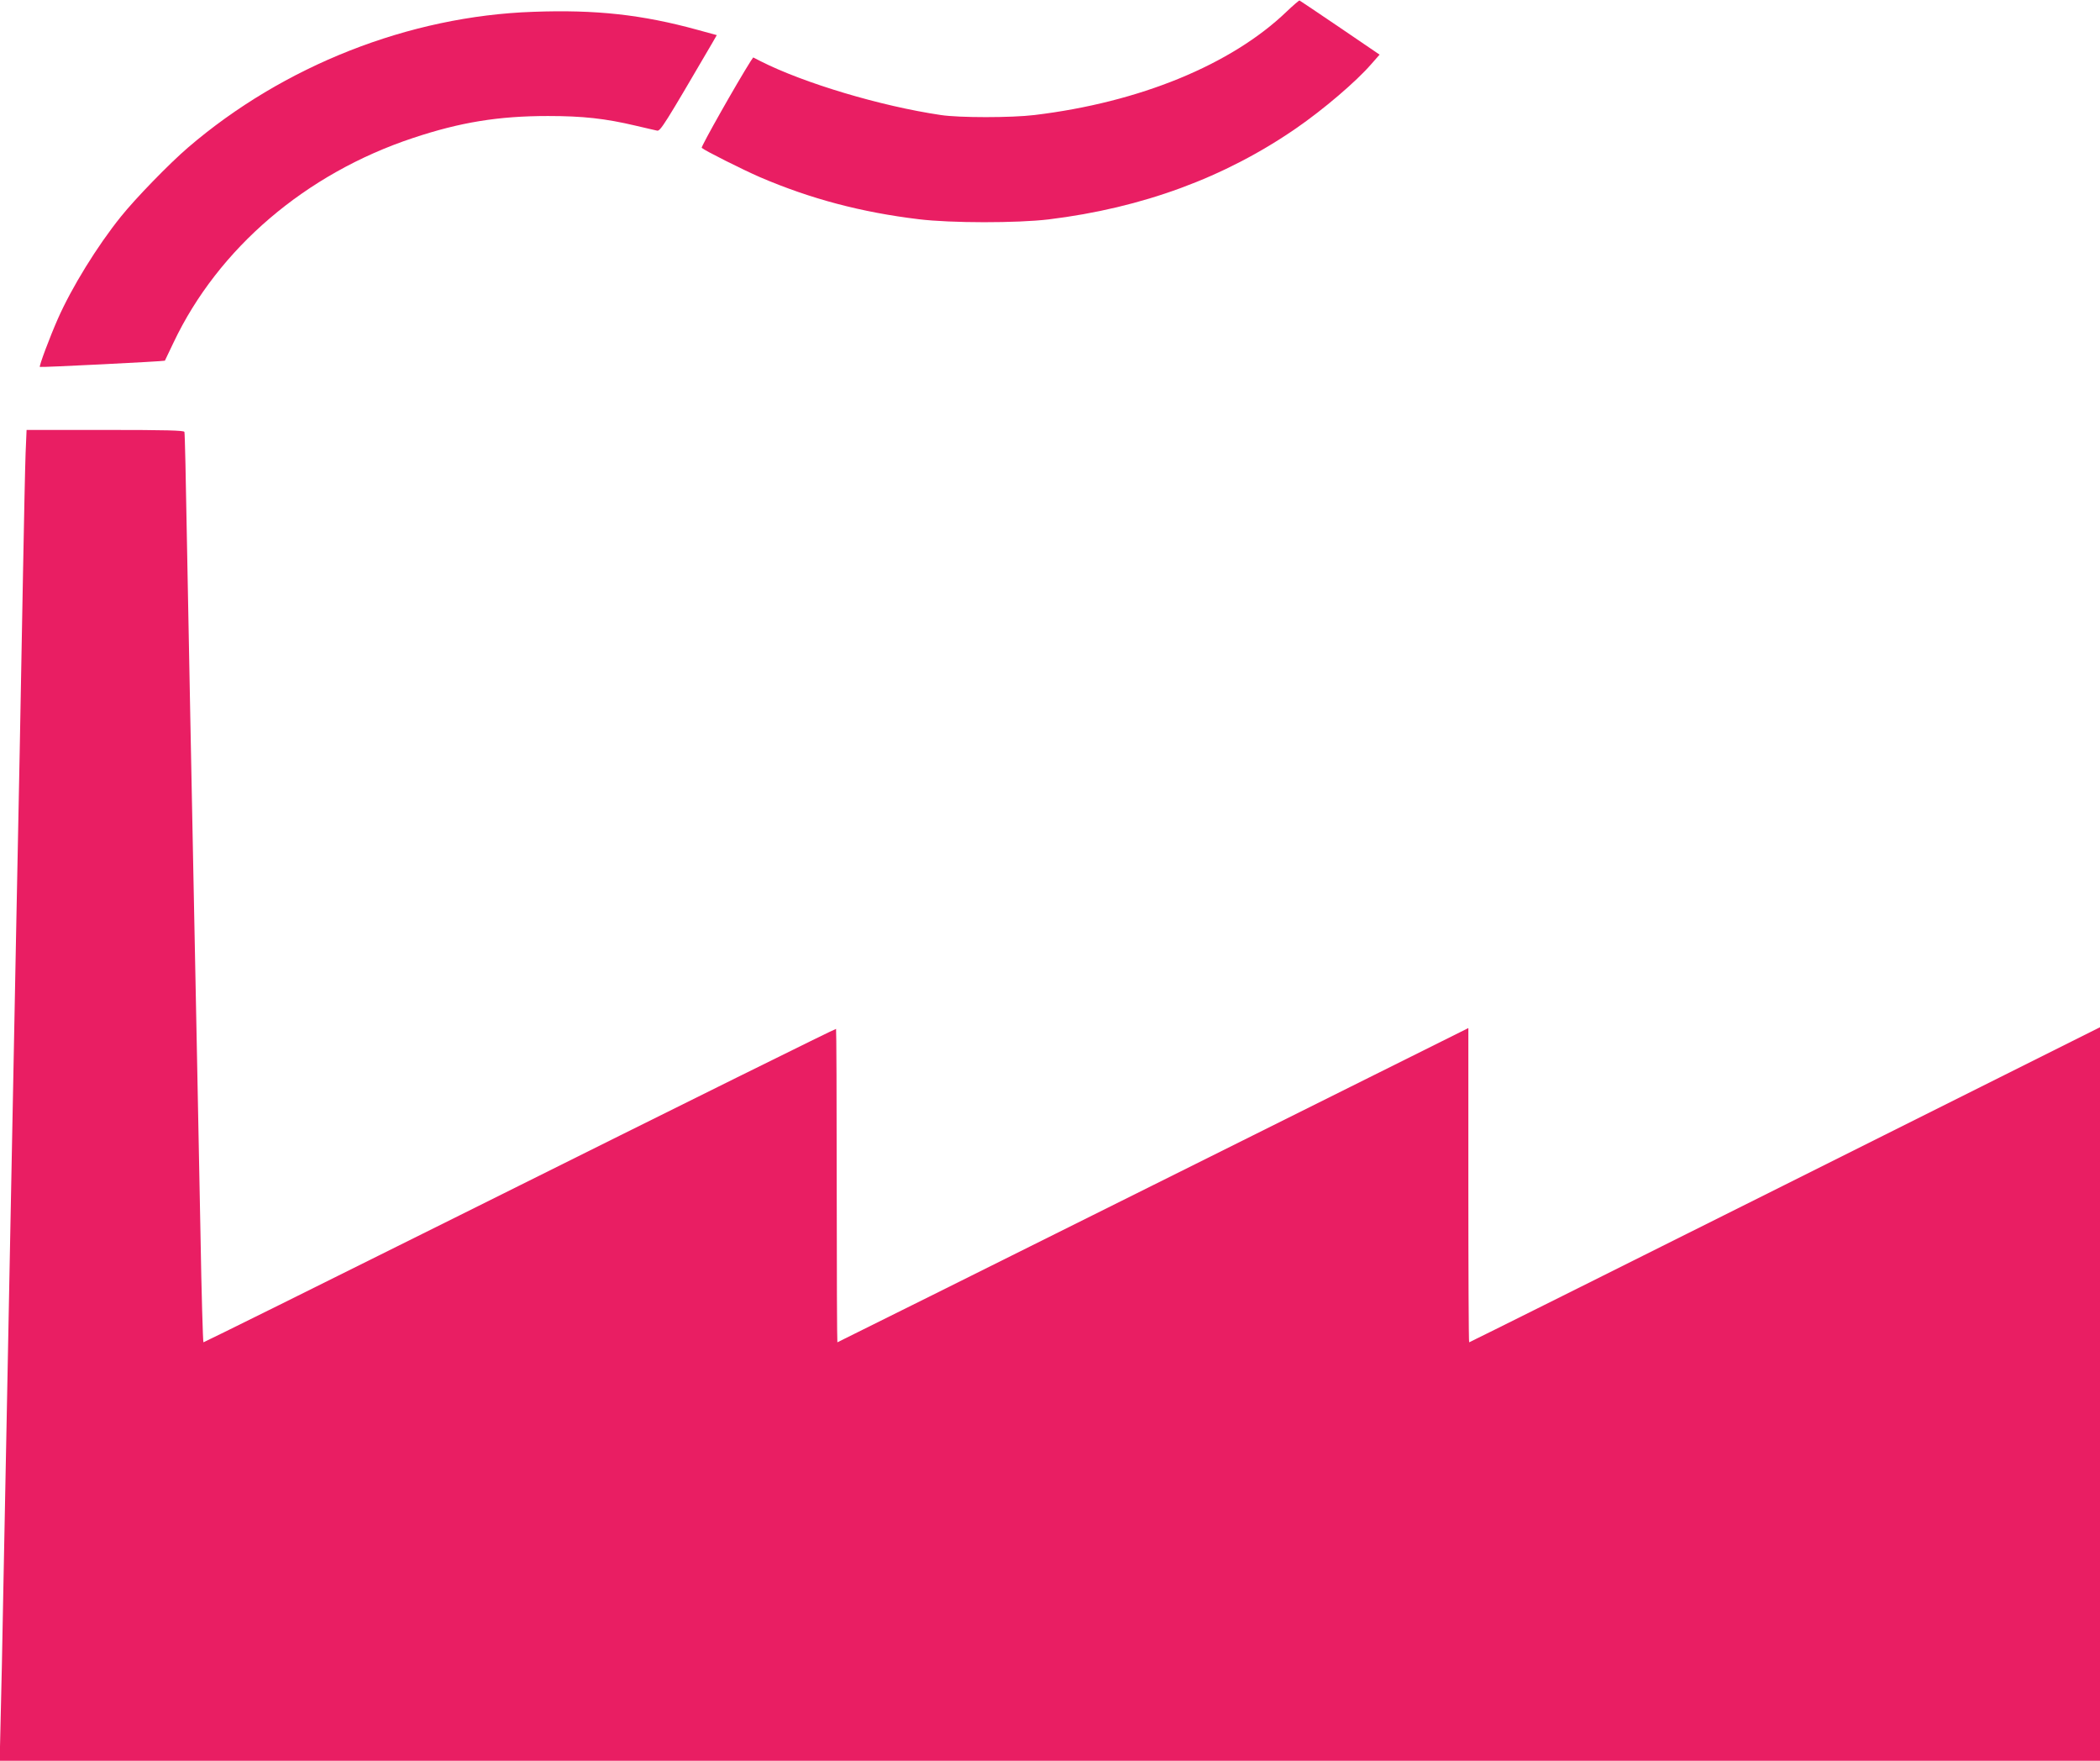 <?xml version="1.0" standalone="no"?>
<!DOCTYPE svg PUBLIC "-//W3C//DTD SVG 20010904//EN"
 "http://www.w3.org/TR/2001/REC-SVG-20010904/DTD/svg10.dtd">
<svg version="1.0" xmlns="http://www.w3.org/2000/svg"
 width="1280pt" height="1073pt" viewBox="0 0 1280 1073"
 preserveAspectRatio="xMidYMid meet">
<g transform="translate(0,1073) scale(0.1,-0.1)"
fill="#e91e63" stroke="none">
<path d="M7843 10660 c-337 -324 -897 -554 -1538 -631 -139 -17 -460 -17 -570
0 -366 54 -834 194 -1097 327 l-47 24 -15 -22 c-82 -129 -305 -523 -299 -529
19 -17 248 -132 356 -179 308 -132 618 -214 967 -256 196 -24 600 -24 792 -1
572 70 1073 255 1508 555 167 115 366 285 458 391 l51 58 -241 164 c-133 90
-244 165 -247 166 -3 1 -38 -29 -78 -67z"/>
<path d="M3250 10658 c-756 -26 -1523 -328 -2105 -828 -114 -98 -320 -310
-408 -420 -145 -180 -300 -432 -384 -622 -49 -111 -116 -289 -110 -294 4 -4
759 34 762 38 1 2 25 52 53 111 272 573 805 1029 1459 1246 288 96 521 134
823 134 212 0 349 -15 535 -59 61 -14 119 -28 130 -30 20 -5 47 39 337 535
l27 47 -117 32 c-338 93 -620 124 -1002 110z"/>
<path d="M156 7968 c-3 -79 -10 -413 -16 -743 -6 -330 -15 -816 -20 -1080 -5
-264 -14 -718 -20 -1010 -6 -291 -15 -755 -20 -1030 -5 -275 -14 -736 -20
-1025 -6 -289 -15 -753 -20 -1032 -6 -280 -14 -739 -20 -1020 -5 -282 -12
-629 -16 -770 l-6 -258 6401 0 6401 0 0 2235 0 2235 -1920 -960 c-1056 -528
-1922 -960 -1925 -960 -3 0 -5 431 -5 958 l0 957 -1921 -957 c-1057 -527
-1924 -958 -1925 -958 -2 0 -4 430 -4 955 0 525 -2 955 -4 955 -8 0 -833 -408
-2290 -1134 -857 -427 -1562 -776 -1566 -776 -3 0 -12 298 -18 662 -7 365 -17
870 -22 1123 -5 253 -14 705 -20 1005 -6 300 -15 757 -20 1015 -5 259 -14 754
-21 1100 -6 347 -12 636 -15 643 -3 9 -108 12 -483 12 l-479 0 -6 -142z"/>
</g>
</svg>
